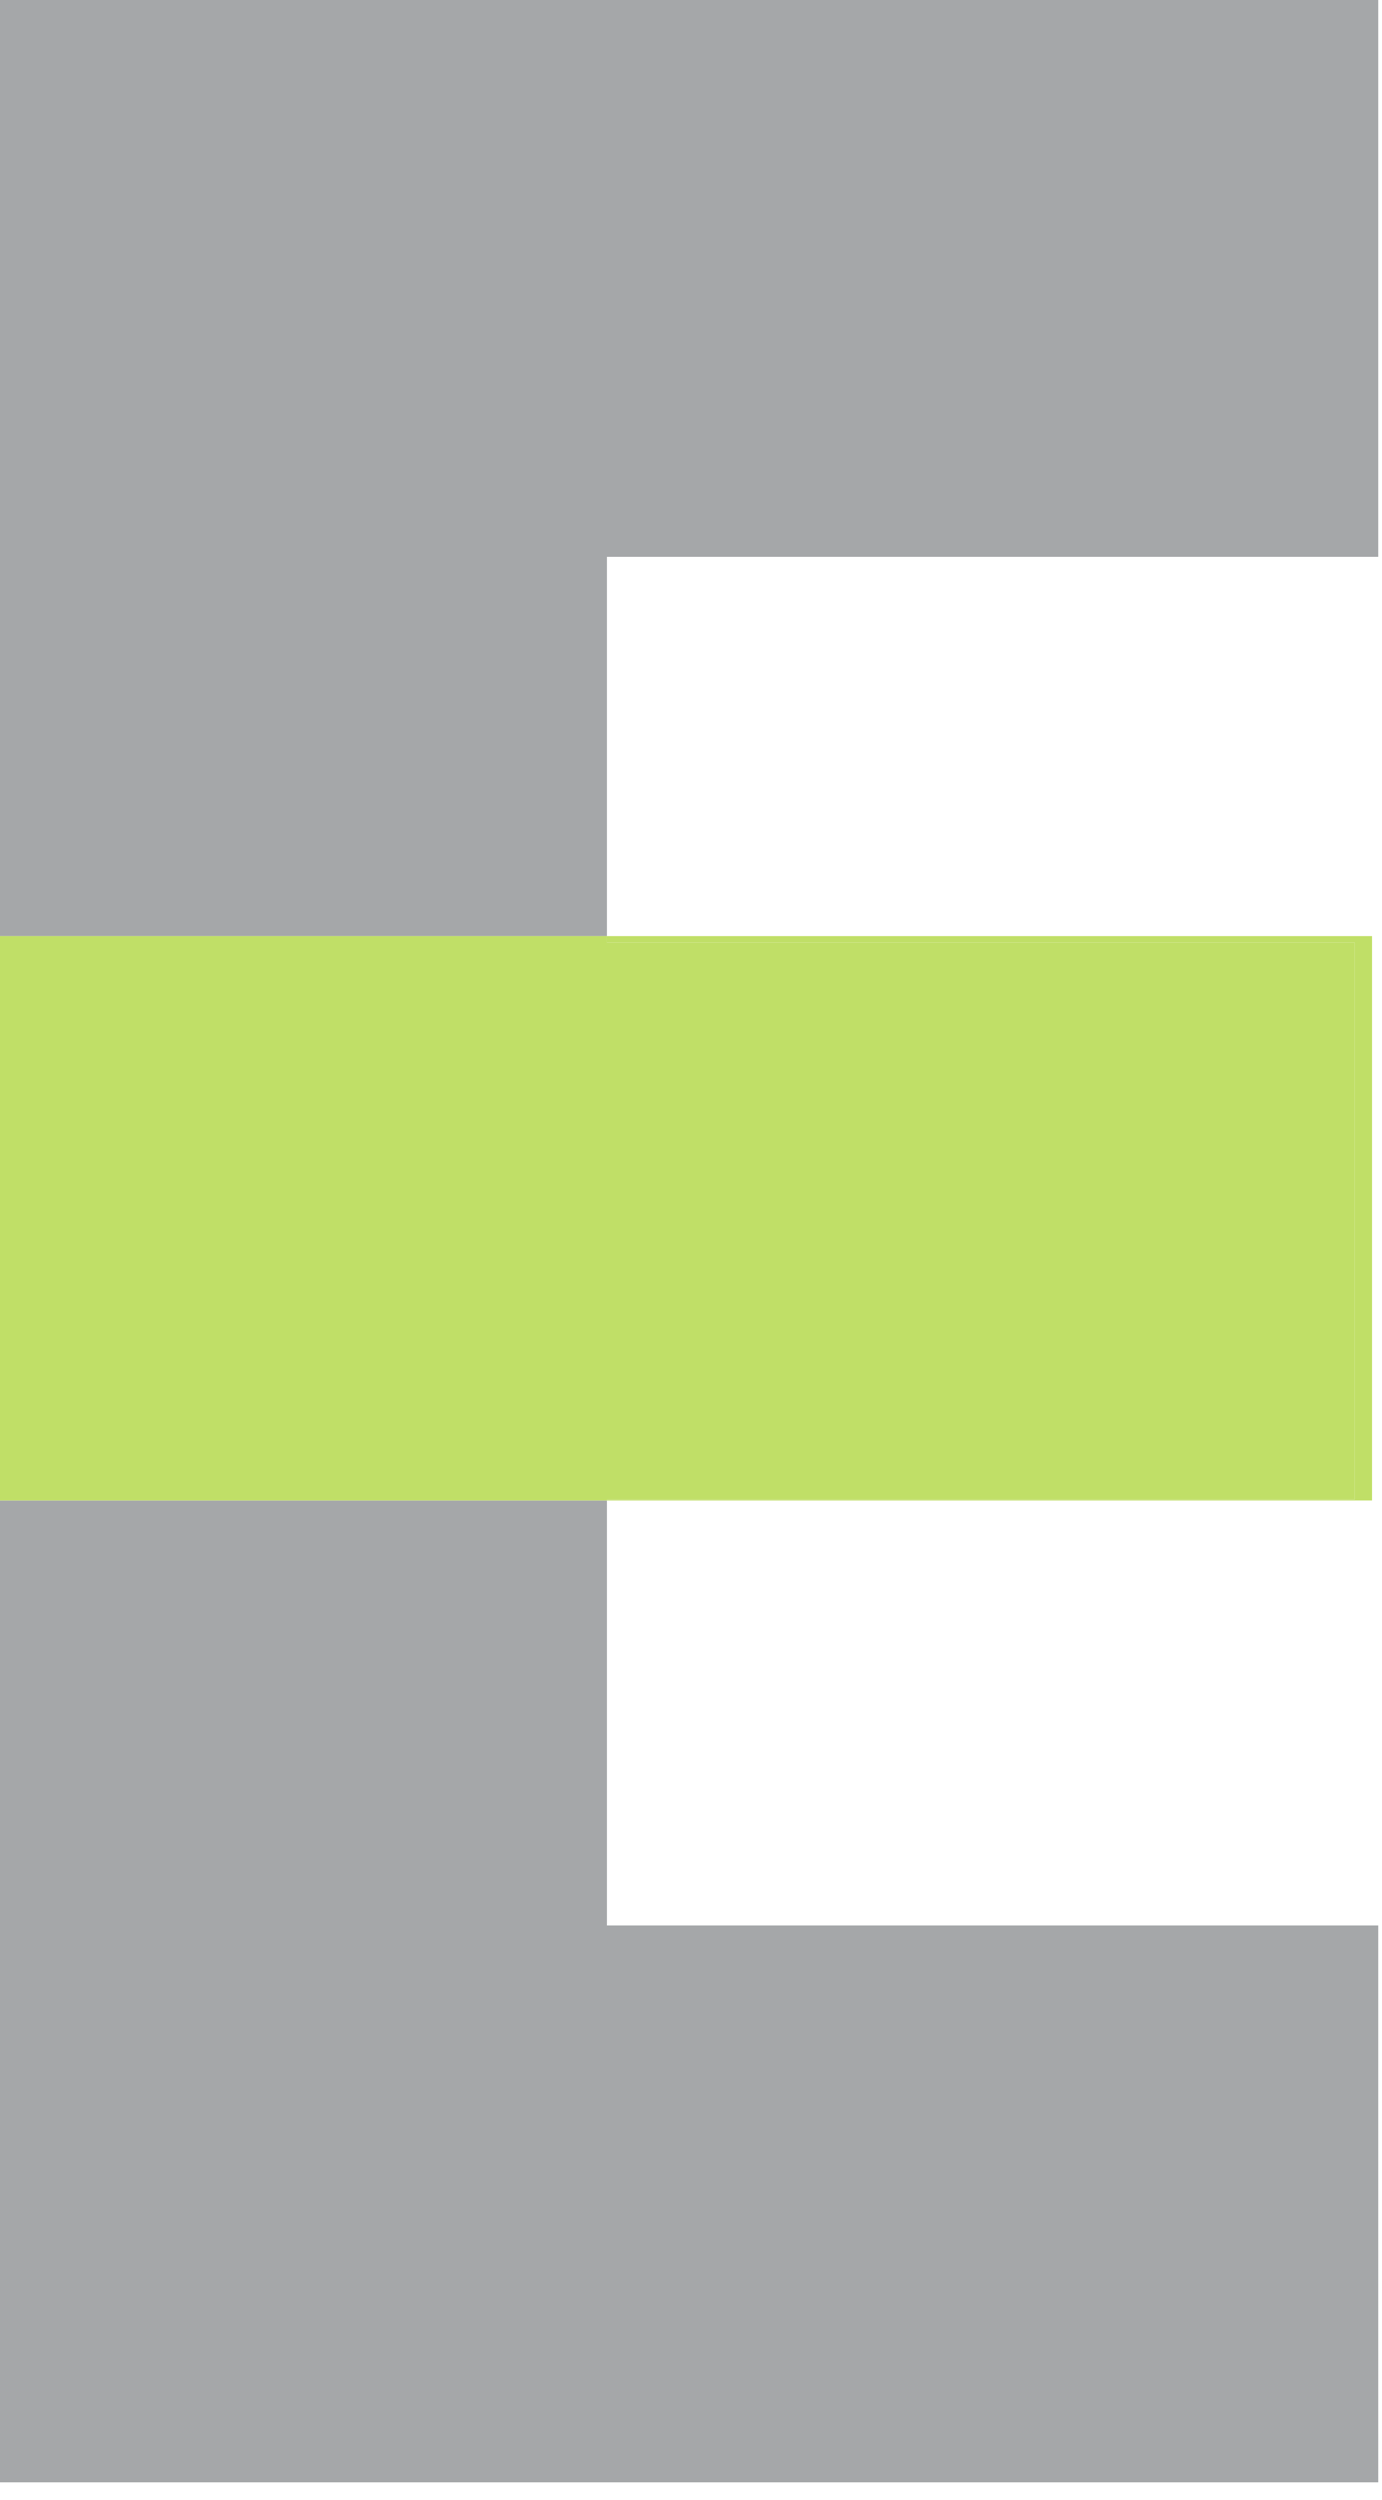 <?xml version="1.0" encoding="UTF-8"?> <svg xmlns="http://www.w3.org/2000/svg" width="47" height="85" viewBox="0 0 47 85" fill="none"> <path d="M20.641 18.932H46.872V-1.62073e-05H0V31.825H20.641V18.932Z" fill="#A5A7A9"></path> <path d="M46.872 65.462H20.641V51.013H0V84.394H46.872V65.462Z" fill="#A5A7A9"></path> <path d="M46.073 32.047V50.978H20.641V51.013H46.661V31.825H20.641V32.047H46.073Z" fill="#C0DF67"></path> <path d="M20.641 50.978H46.073V32.048H20.641V31.825H0V51.013H20.641V50.978Z" fill="#C0DF67"></path> </svg> 